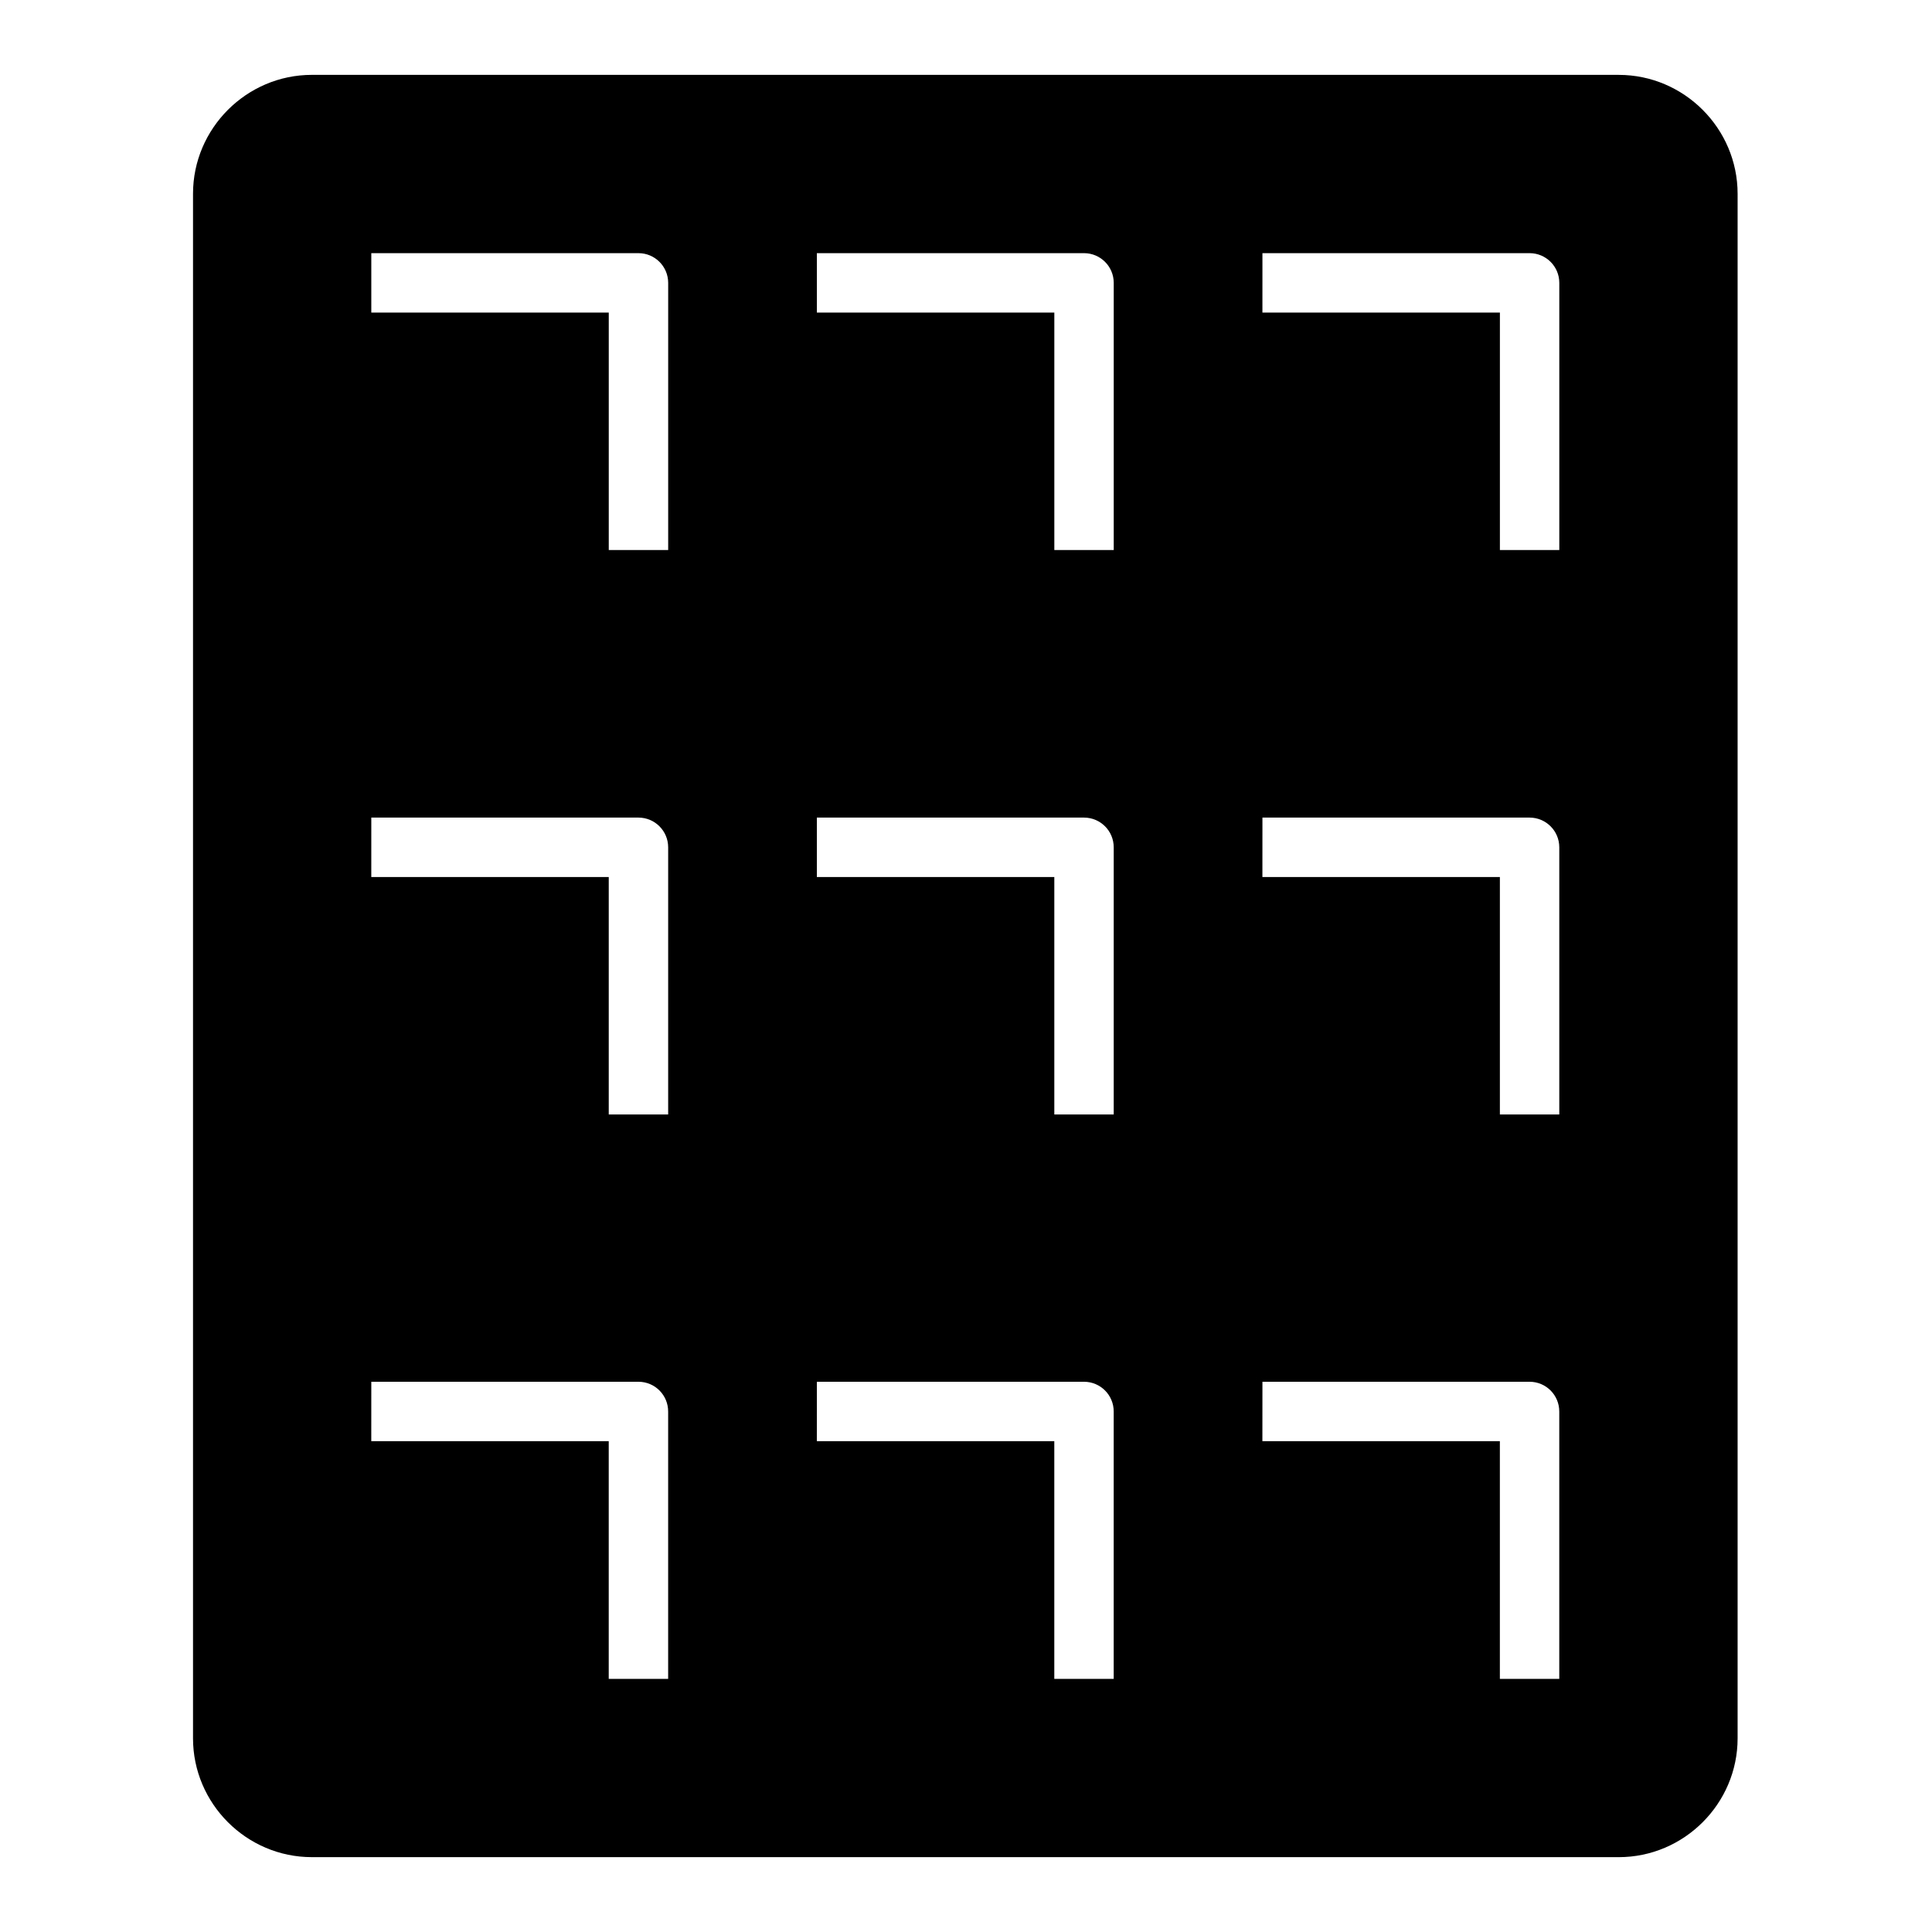 <?xml version="1.0" encoding="UTF-8"?>
<!-- Uploaded to: ICON Repo, www.iconrepo.com, Generator: ICON Repo Mixer Tools -->
<svg fill="#000000" width="800px" height="800px" version="1.1" viewBox="144 144 512 512" xmlns="http://www.w3.org/2000/svg">
 <path d="m226.64 163.84c-17.309 0-31.488 14.195-31.488 31.504v409.33c0 17.309 14.18 31.488 31.488 31.488l346.34 0.004c17.309 0 31.504-14.18 31.504-31.488v-409.33c0-17.309-14.195-31.504-31.504-31.504zm15.758 47.246h70.832l0.004 0.004c4.32 0.016 7.82 3.516 7.84 7.84v70.832h-15.746v-62.93h-62.93zm118.08 0h70.832v0.004c4.324 0.016 7.824 3.516 7.84 7.84v70.832h-15.742v-62.93h-62.93zm118.08 0h70.832v0.004c4.32 0.016 7.824 3.516 7.84 7.84v70.832h-15.742v-62.93h-62.934zm-236.16 149.58h70.832v0.004c4.32 0.02 7.82 3.519 7.84 7.844v70.832h-15.746v-62.93h-62.93zm118.08 0h70.832l-0.004 0.004c4.324 0.02 7.824 3.519 7.84 7.844v70.832h-15.742v-62.93h-62.93zm118.08 0h70.832l-0.004 0.004c4.32 0.02 7.824 3.519 7.84 7.844v70.832h-15.742v-62.93h-62.934zm-236.16 149.51h70.832l-0.004 0.004c4.344 0.016 7.856 3.555 7.84 7.902v70.832h-15.746v-62.992h-62.93zm118.08 0h70.832l-0.008 0.004c4.348 0.016 7.859 3.555 7.84 7.902v70.832h-15.742v-62.992h-62.93zm118.08 0h70.832l-0.008 0.004c4.348 0.016 7.856 3.555 7.84 7.902v70.832h-15.742v-62.992h-62.934z"/>
</svg>